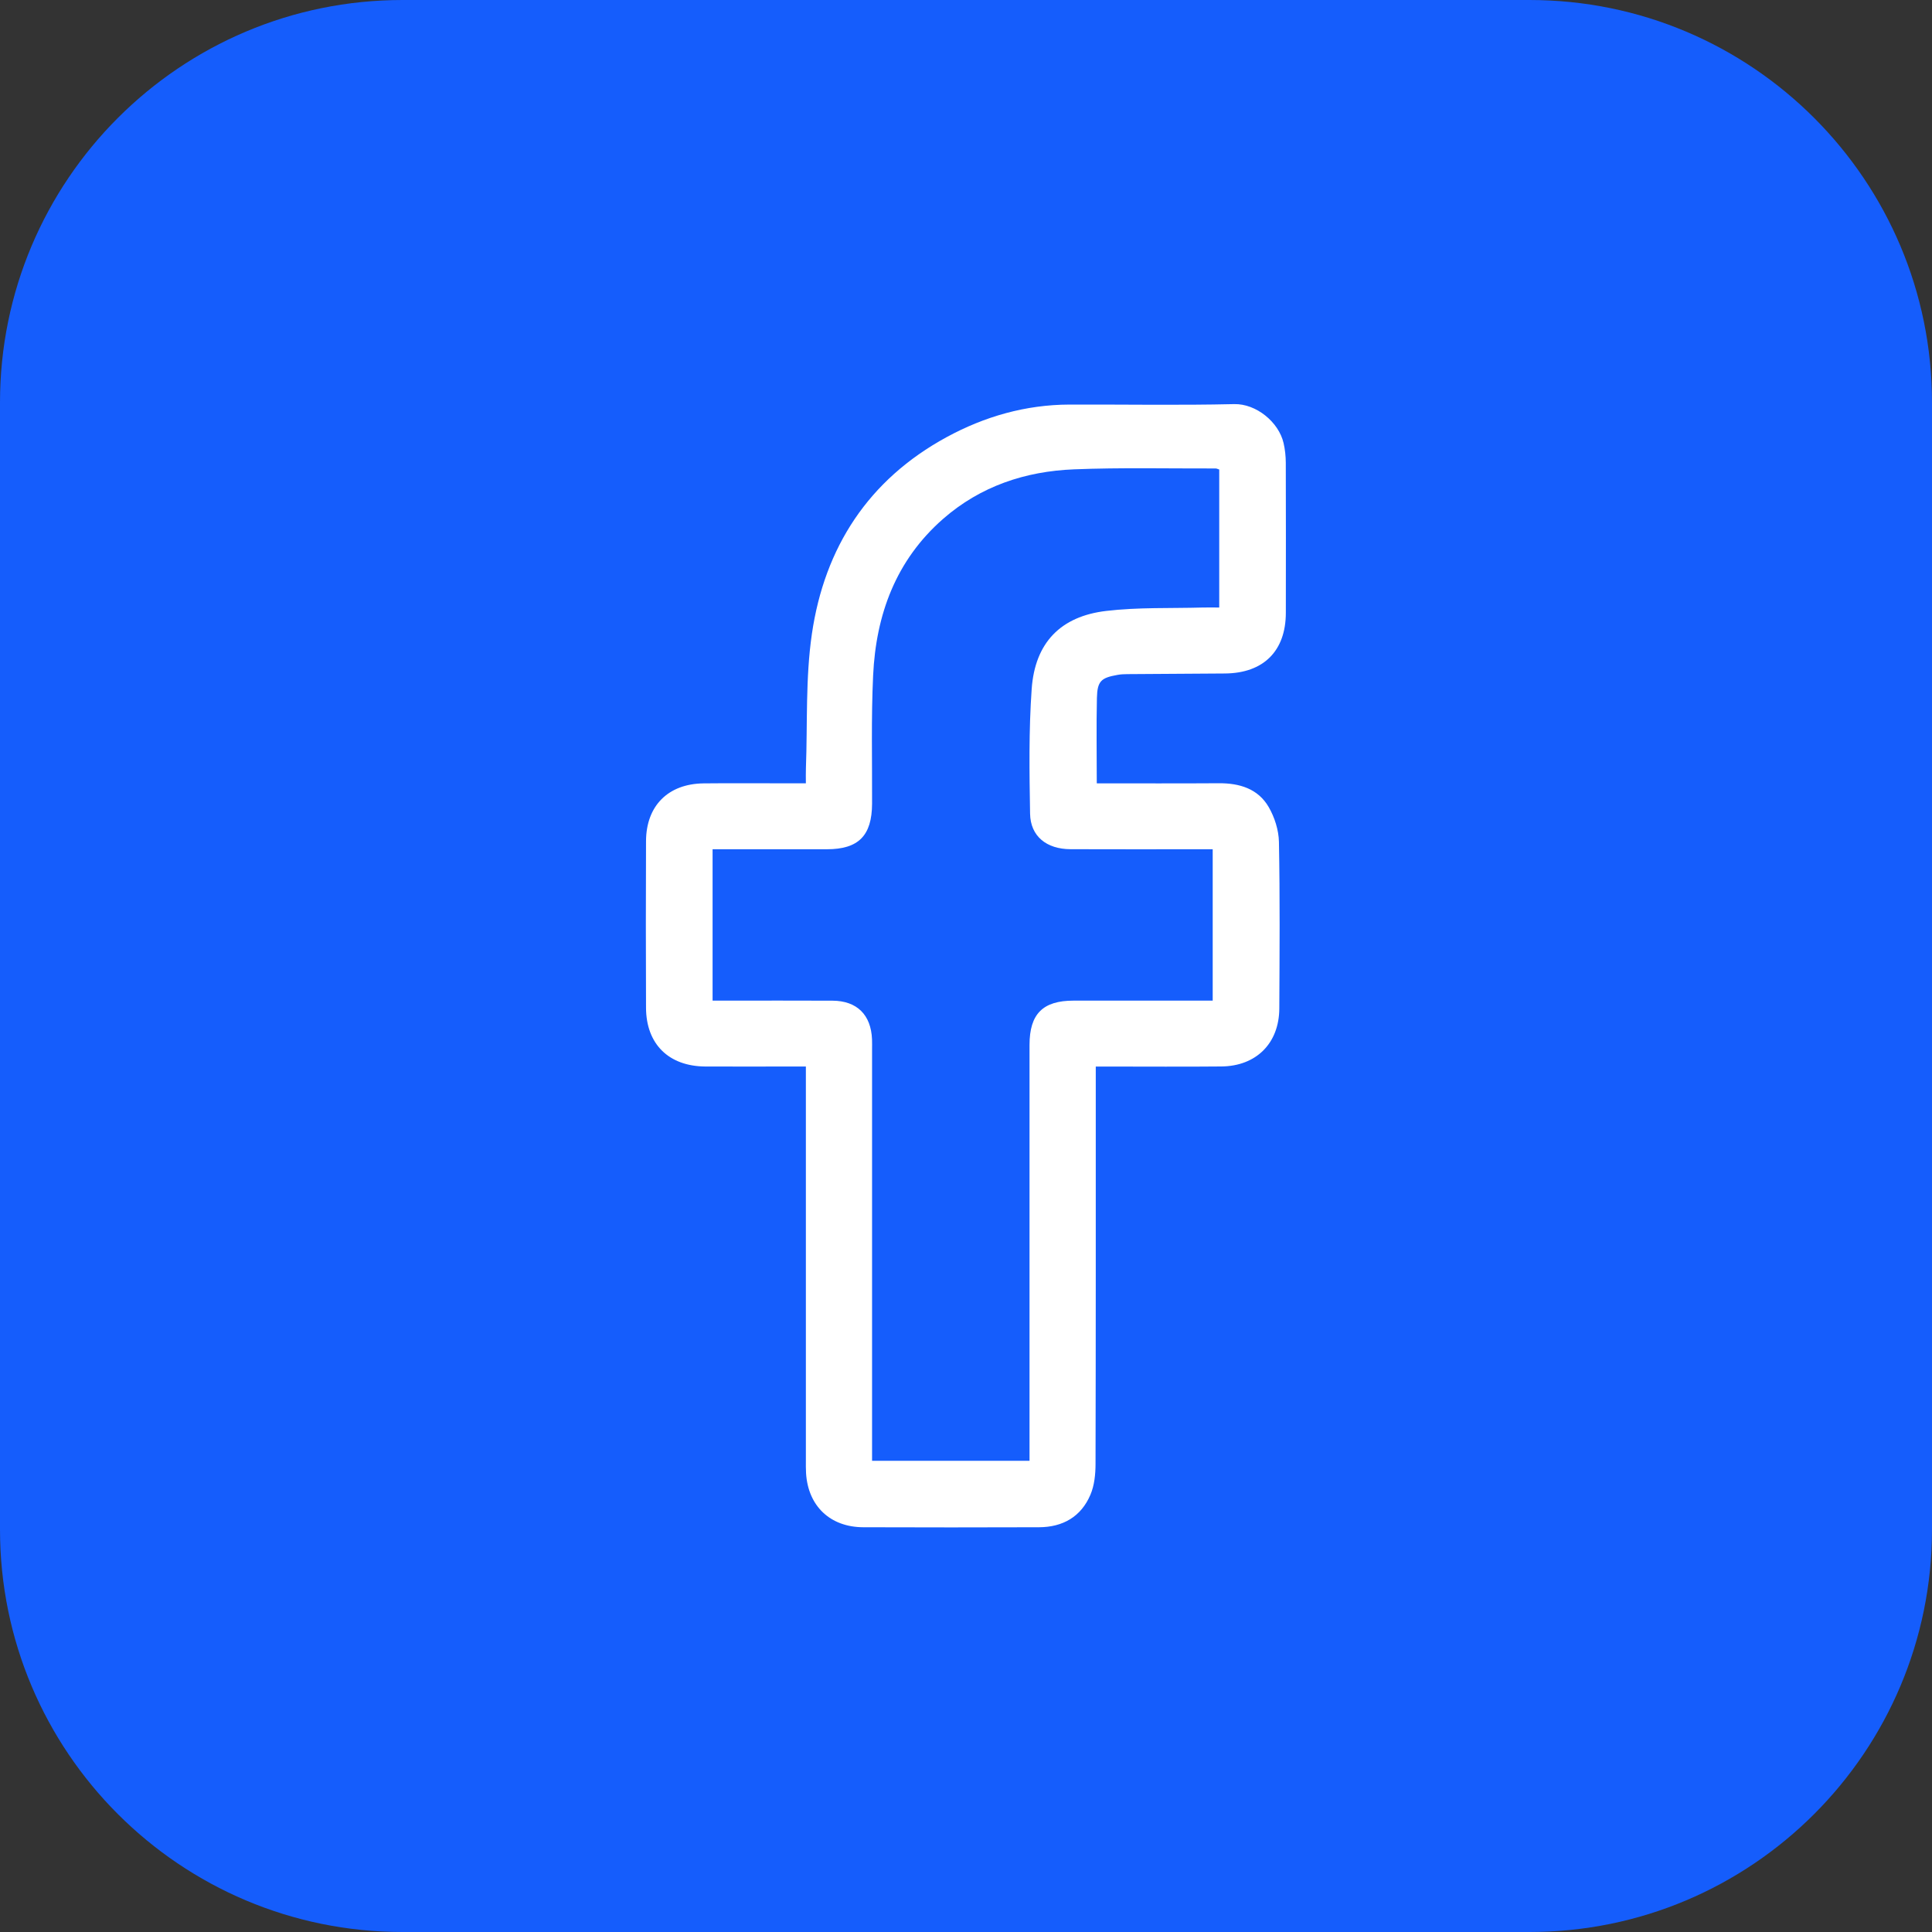 <svg width="42" height="42" viewBox="0 0 42 42" fill="none" xmlns="http://www.w3.org/2000/svg">
<rect x="0" y="0" width="42" height="42" fill="#333333" stroke="none"/>
<path d="M0 8.75C0 3.918 3.918 0 8.75 0H33.25C38.083 0 42 3.918 42 8.75V33.25C42 38.083 38.083 42 33.25 42H8.75C3.918 42 0 38.083 0 33.25V8.75Z" fill="#155DFC"/>
<g clip-path="url(#clip0_173_914)">
<path d="M23.843 17.029C24.744 17.029 25.619 17.033 26.495 17.027C26.946 17.024 27.348 17.145 27.58 17.544C27.709 17.767 27.798 18.046 27.803 18.302C27.826 19.509 27.817 20.716 27.811 21.924C27.807 22.68 27.31 23.177 26.551 23.184C25.739 23.192 24.927 23.186 24.114 23.186C24.027 23.186 23.94 23.186 23.821 23.186C23.821 23.304 23.821 23.405 23.821 23.505C23.821 26.278 23.823 29.05 23.816 31.822C23.816 32.047 23.792 32.29 23.705 32.494C23.502 32.972 23.105 33.199 22.588 33.201C21.314 33.205 20.04 33.206 18.766 33.201C18.047 33.198 17.568 32.741 17.523 32.028C17.517 31.933 17.519 31.837 17.519 31.742C17.519 29.001 17.519 26.261 17.519 23.52C17.519 23.419 17.519 23.317 17.519 23.185C17.411 23.185 17.326 23.185 17.242 23.185C16.605 23.185 15.967 23.188 15.331 23.185C14.537 23.179 14.047 22.697 14.044 21.908C14.039 20.7 14.039 19.493 14.044 18.286C14.047 17.517 14.525 17.039 15.295 17.03C15.94 17.023 16.585 17.029 17.23 17.029C17.315 17.029 17.401 17.029 17.519 17.029C17.519 16.902 17.516 16.801 17.52 16.701C17.556 15.726 17.509 14.739 17.65 13.779C17.925 11.902 18.878 10.428 20.579 9.503C21.407 9.053 22.298 8.798 23.248 8.795C24.442 8.791 25.637 8.813 26.831 8.785C27.306 8.774 27.799 9.174 27.904 9.633C27.936 9.771 27.951 9.916 27.952 10.058C27.955 11.146 27.955 12.234 27.953 13.322C27.952 14.152 27.468 14.634 26.63 14.641C25.922 14.647 25.213 14.649 24.505 14.655C24.433 14.655 24.361 14.659 24.291 14.672C23.936 14.735 23.855 14.807 23.846 15.172C23.832 15.781 23.843 16.391 23.843 17.029ZM15.491 21.753C15.607 21.753 15.694 21.753 15.781 21.753C16.553 21.753 17.326 21.75 18.098 21.754C18.63 21.757 18.936 22.061 18.957 22.596C18.96 22.667 18.958 22.739 18.958 22.81C18.958 25.694 18.958 28.578 18.958 31.461C18.958 31.56 18.958 31.659 18.958 31.757C20.119 31.757 21.238 31.757 22.381 31.757C22.381 31.642 22.381 31.54 22.381 31.439C22.381 28.531 22.38 25.623 22.381 22.716C22.381 22.043 22.67 21.753 23.337 21.753C24.26 21.752 25.184 21.753 26.108 21.753C26.192 21.753 26.276 21.753 26.363 21.753C26.363 20.639 26.363 19.563 26.363 18.462C26.264 18.462 26.178 18.462 26.092 18.462C25.153 18.462 24.213 18.465 23.273 18.461C22.75 18.459 22.402 18.18 22.393 17.689C22.378 16.785 22.364 15.876 22.428 14.975C22.5 13.974 23.055 13.398 24.049 13.281C24.741 13.199 25.446 13.227 26.145 13.207C26.262 13.204 26.379 13.207 26.505 13.207C26.505 12.186 26.505 11.197 26.505 10.207C26.471 10.197 26.45 10.184 26.428 10.184C25.401 10.187 24.373 10.162 23.348 10.203C22.289 10.245 21.314 10.57 20.502 11.28C19.475 12.18 19.043 13.36 18.981 14.683C18.937 15.61 18.962 16.541 18.958 17.471C18.955 18.166 18.664 18.462 17.975 18.462C17.33 18.463 16.685 18.462 16.04 18.462C15.86 18.462 15.679 18.462 15.491 18.462C15.491 19.57 15.491 20.646 15.491 21.753Z" fill="white"/>
</g>
<defs>
<clipPath id="clip0_173_914">
<rect width="24.5" height="24.5" fill="white" transform="translate(8.75 8.75)"/>
</clipPath>
</defs>
</svg>
